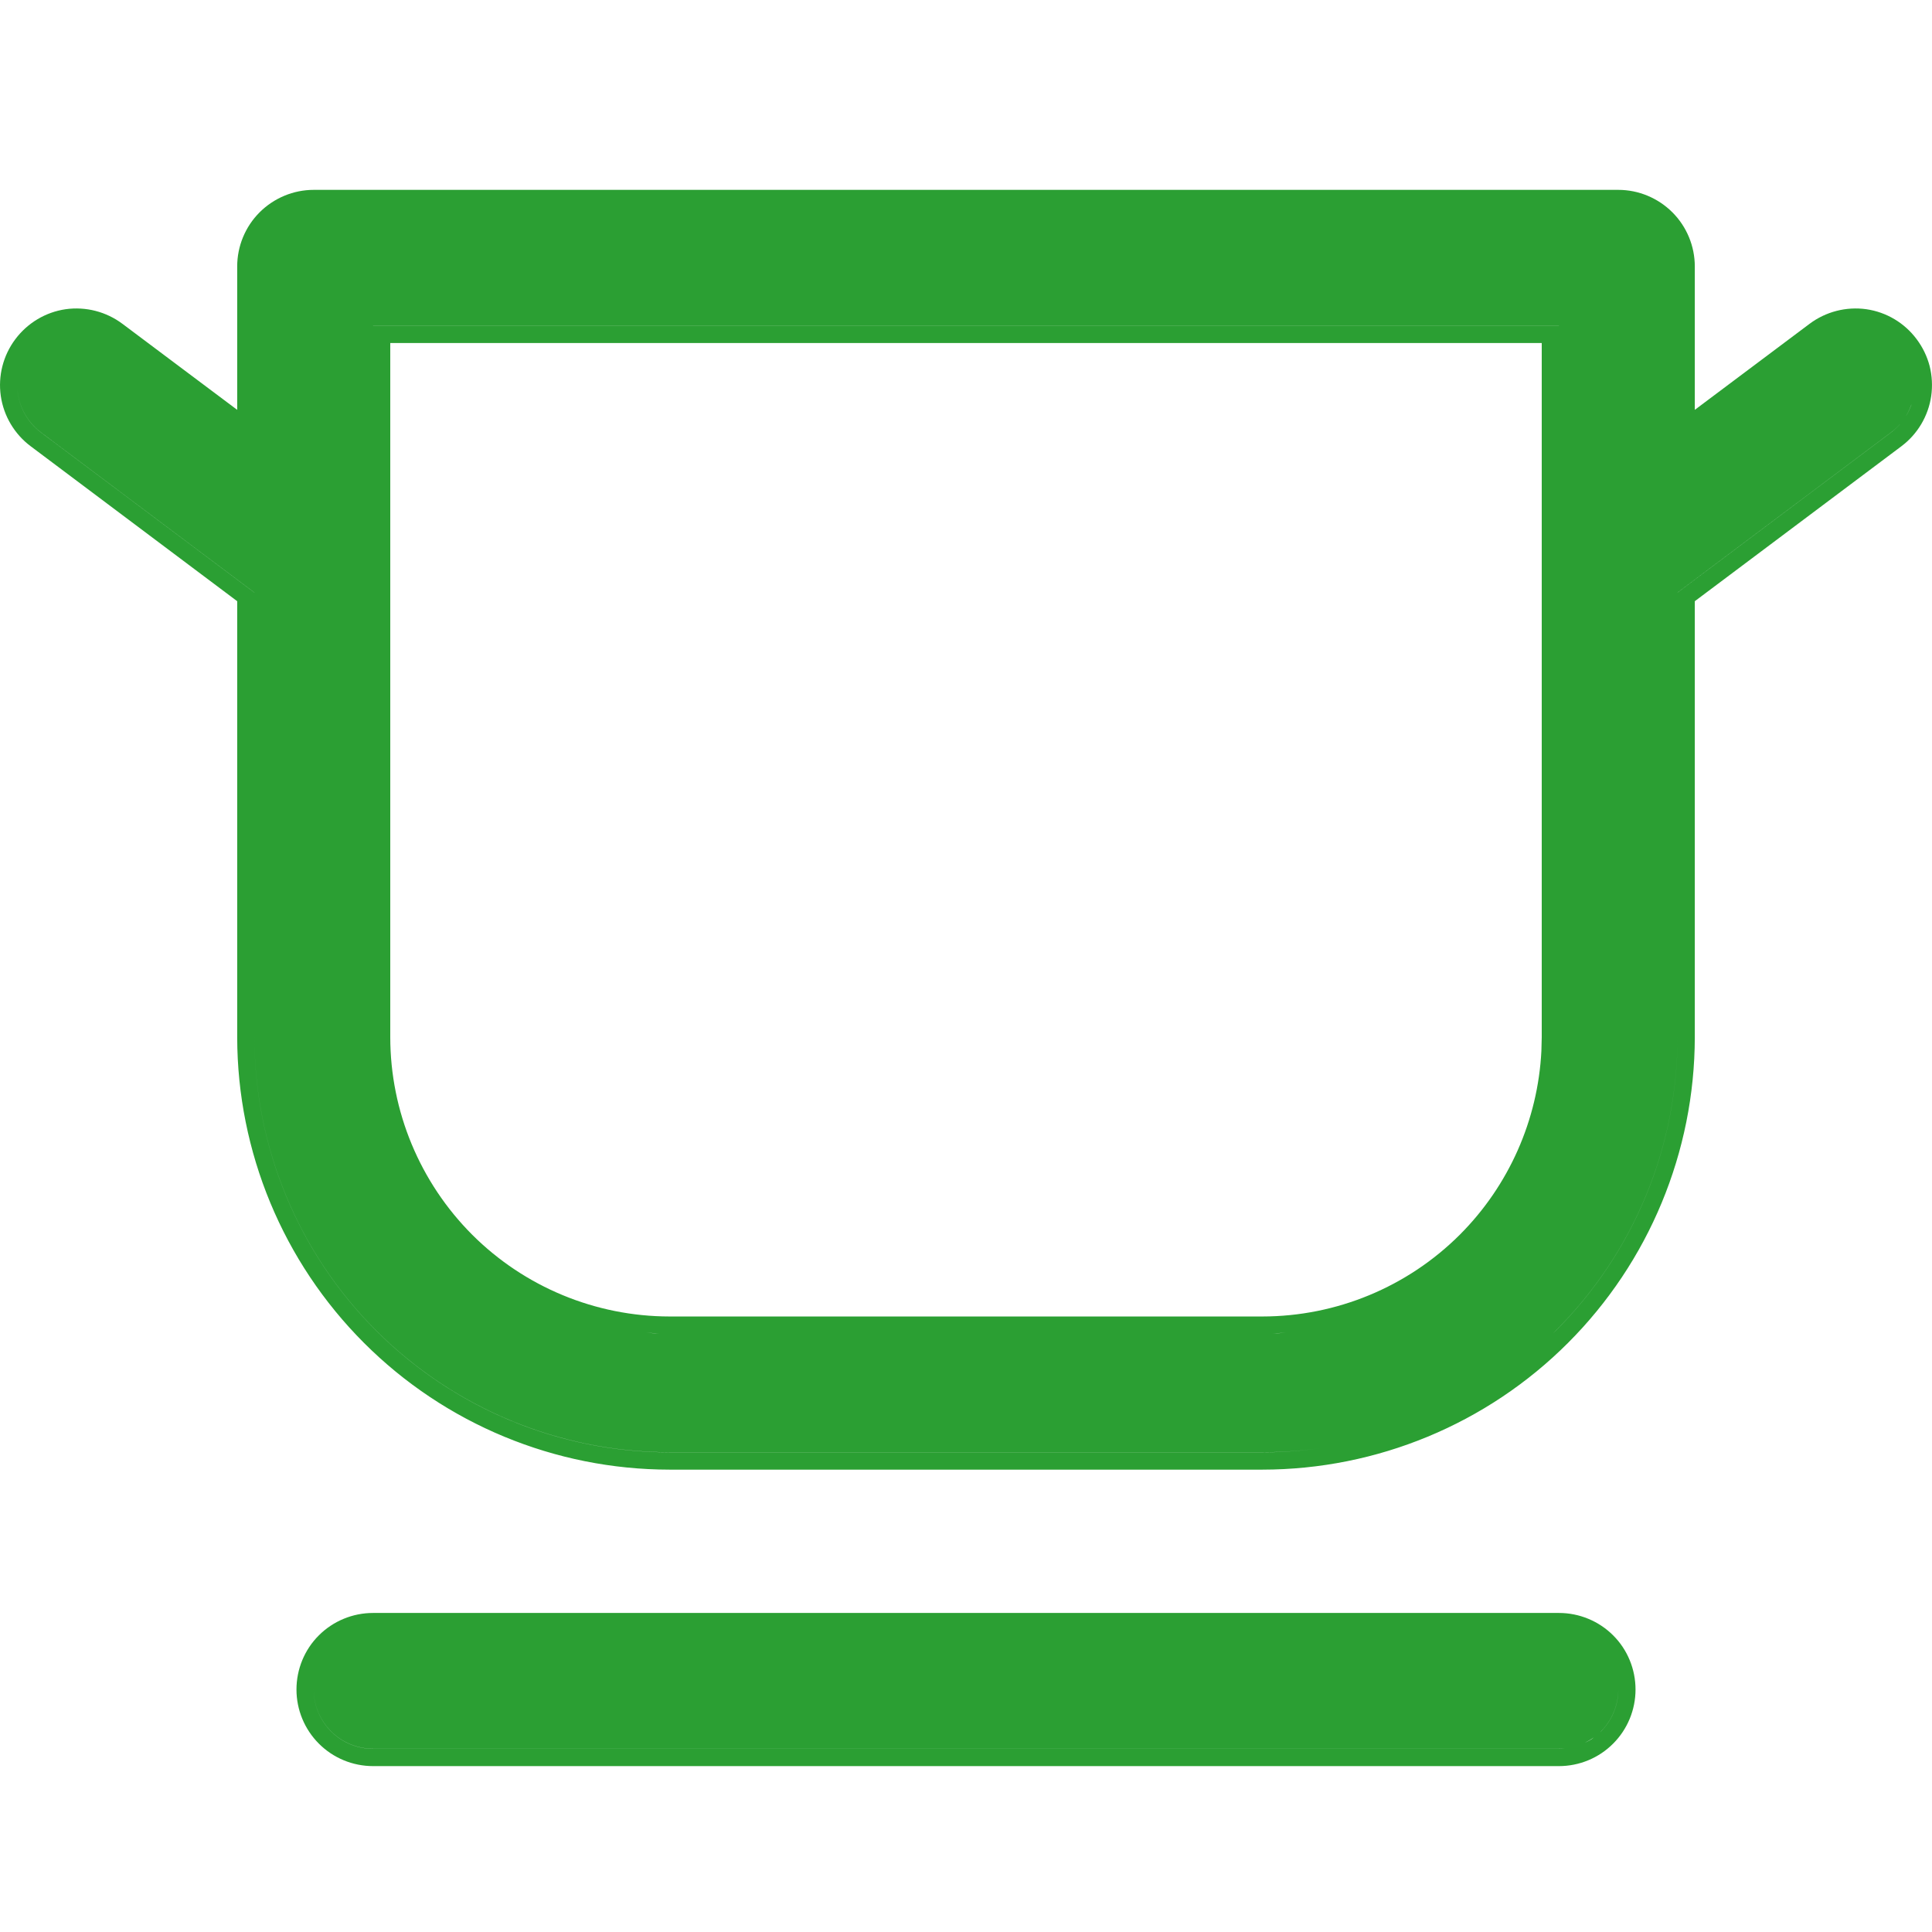 <svg width="22" height="22" viewBox="0 0 22 22" fill="none" xmlns="http://www.w3.org/2000/svg">
<path d="M17.752 18.367C17.983 18.367 18.206 18.459 18.369 18.622C18.533 18.785 18.624 19.008 18.624 19.239C18.624 19.47 18.532 19.692 18.369 19.855C18.206 20.019 17.983 20.111 17.752 20.111H4.248C4.017 20.111 3.794 20.019 3.631 19.855C3.468 19.692 3.376 19.47 3.376 19.239C3.376 19.008 3.467 18.785 3.631 18.622C3.794 18.459 4.017 18.367 4.248 18.367H17.752ZM3.598 19.068C3.583 19.124 3.572 19.181 3.572 19.239C3.572 19.418 3.644 19.59 3.771 19.717C3.897 19.843 4.069 19.914 4.248 19.914H17.752C17.795 19.914 17.838 19.908 17.88 19.9C17.838 19.909 17.795 19.913 17.752 19.913H4.248C4.069 19.913 3.897 19.842 3.771 19.716C3.644 19.589 3.572 19.417 3.572 19.238C3.572 19.18 3.583 19.124 3.598 19.068ZM17.891 19.898C17.928 19.89 17.965 19.879 18 19.865C17.965 19.879 17.928 19.89 17.891 19.898ZM18.428 19.239C18.427 19.418 18.356 19.589 18.23 19.716C18.168 19.777 18.095 19.825 18.017 19.858C18.055 19.842 18.092 19.825 18.127 19.802L18.23 19.717C18.356 19.59 18.428 19.418 18.428 19.239ZM18.407 19.083C18.401 19.055 18.392 19.027 18.382 19C18.392 19.027 18.401 19.055 18.407 19.083ZM18.314 18.864C18.336 18.897 18.354 18.933 18.37 18.969C18.354 18.933 18.336 18.897 18.314 18.864ZM18.428 2.162C18.659 2.162 18.881 2.255 19.044 2.418C19.207 2.581 19.299 2.803 19.299 3.034V4.667L20.605 3.688C20.79 3.549 21.023 3.489 21.252 3.521C21.481 3.554 21.687 3.677 21.825 3.862C21.894 3.954 21.944 4.057 21.973 4.168C22.001 4.279 22.007 4.396 21.991 4.509C21.975 4.622 21.936 4.731 21.878 4.829C21.82 4.927 21.743 5.013 21.651 5.082L19.299 6.846V11.812C19.297 13.117 18.778 14.369 17.855 15.292C16.933 16.215 15.681 16.734 14.376 16.735H7.624C6.319 16.734 5.067 16.215 4.145 15.292C3.222 14.369 2.703 13.117 2.701 11.812V6.846L0.35 5.082C0.165 4.944 0.042 4.737 0.009 4.509C-0.024 4.28 0.036 4.047 0.175 3.862C0.313 3.678 0.519 3.554 0.748 3.521C0.977 3.489 1.21 3.549 1.395 3.688L2.701 4.667V3.034C2.701 2.803 2.793 2.581 2.956 2.418C3.119 2.255 3.341 2.162 3.572 2.162H18.428ZM2.897 11.812C2.899 13.065 3.397 14.266 4.283 15.152C5.169 16.038 6.371 16.537 7.624 16.538H14.376C14.608 16.538 14.838 16.52 15.065 16.486C14.838 16.52 14.608 16.537 14.376 16.537H7.624C6.371 16.536 5.169 16.037 4.283 15.151C3.397 14.265 2.899 13.064 2.897 11.81V11.812ZM15.102 16.48C15.166 16.47 15.23 16.459 15.293 16.446C15.23 16.459 15.166 16.47 15.102 16.48ZM15.736 16.335C15.598 16.377 15.459 16.413 15.317 16.441C15.459 16.413 15.598 16.377 15.736 16.335ZM15.773 16.323C15.828 16.306 15.883 16.288 15.937 16.27C15.883 16.288 15.828 16.306 15.773 16.323ZM16.373 16.092C16.251 16.149 16.127 16.201 16 16.247C16.127 16.201 16.251 16.149 16.373 16.092ZM16.41 16.074C16.462 16.049 16.514 16.024 16.564 15.997C16.514 16.024 16.462 16.049 16.41 16.074ZM16.619 15.968C16.669 15.941 16.717 15.913 16.766 15.885C16.717 15.913 16.669 15.941 16.619 15.968ZM17.01 15.731C17.124 15.655 17.235 15.573 17.343 15.486C17.235 15.573 17.124 15.655 17.01 15.731ZM19.102 11.81C19.101 13.064 18.603 14.265 17.717 15.151C17.608 15.26 17.495 15.363 17.377 15.46C17.435 15.412 17.491 15.364 17.547 15.313L17.717 15.152C18.603 14.266 19.101 13.065 19.102 11.812V11.81ZM7.457 15.183L7.624 15.188C7.534 15.187 7.445 15.182 7.355 15.175C7.389 15.178 7.423 15.181 7.457 15.183ZM4.444 11.812C4.445 12.655 4.781 13.463 5.377 14.06C5.973 14.655 6.781 14.99 7.624 14.991H14.376C15.219 14.99 16.027 14.655 16.623 14.06C17.182 13.501 17.512 12.754 17.552 11.969L17.556 11.812V3.906H4.444V11.812ZM14.376 15.188L14.543 15.183C14.577 15.181 14.61 15.178 14.644 15.175C14.555 15.182 14.466 15.187 14.376 15.188ZM0.197 4.36C0.196 4.4 0.197 4.44 0.203 4.48C0.229 4.658 0.324 4.817 0.467 4.925L2.897 6.748V6.747L0.467 4.924C0.324 4.816 0.229 4.657 0.203 4.479C0.197 4.44 0.196 4.4 0.197 4.36ZM21.709 4.728C21.664 4.804 21.604 4.871 21.533 4.924L19.102 6.747V6.748L21.533 4.925C21.569 4.898 21.601 4.868 21.631 4.835L21.709 4.729C21.731 4.691 21.75 4.651 21.765 4.609H21.764C21.749 4.65 21.731 4.69 21.709 4.728ZM0.214 4.237C0.207 4.266 0.203 4.295 0.2 4.324C0.203 4.295 0.207 4.266 0.214 4.237ZM0.263 4.093C0.246 4.128 0.232 4.165 0.222 4.202C0.232 4.165 0.246 4.128 0.263 4.093ZM21.651 3.961C21.632 3.937 21.611 3.914 21.589 3.893C21.611 3.914 21.632 3.937 21.651 3.961ZM21.556 3.864C21.537 3.849 21.517 3.834 21.497 3.82C21.517 3.834 21.537 3.849 21.556 3.864ZM21.455 3.795C21.431 3.782 21.407 3.77 21.382 3.76C21.407 3.77 21.431 3.782 21.455 3.795ZM4.248 3.708V3.709H17.752V3.708H4.248ZM19.102 3.028C19.101 2.992 19.097 2.956 19.091 2.921C19.097 2.956 19.101 2.992 19.102 3.028ZM19.08 2.872C19.074 2.846 19.067 2.821 19.058 2.796C19.067 2.821 19.074 2.846 19.08 2.872ZM19.045 2.764C19.031 2.732 19.015 2.701 18.996 2.672C19.015 2.701 19.031 2.732 19.045 2.764ZM18.427 19.235C18.427 19.196 18.422 19.157 18.415 19.119C18.422 19.157 18.427 19.196 18.427 19.235ZM16.815 15.856C16.875 15.82 16.934 15.782 16.992 15.743C16.934 15.782 16.875 15.82 16.815 15.856Z" fill="#2B9F33"/>
</svg>
